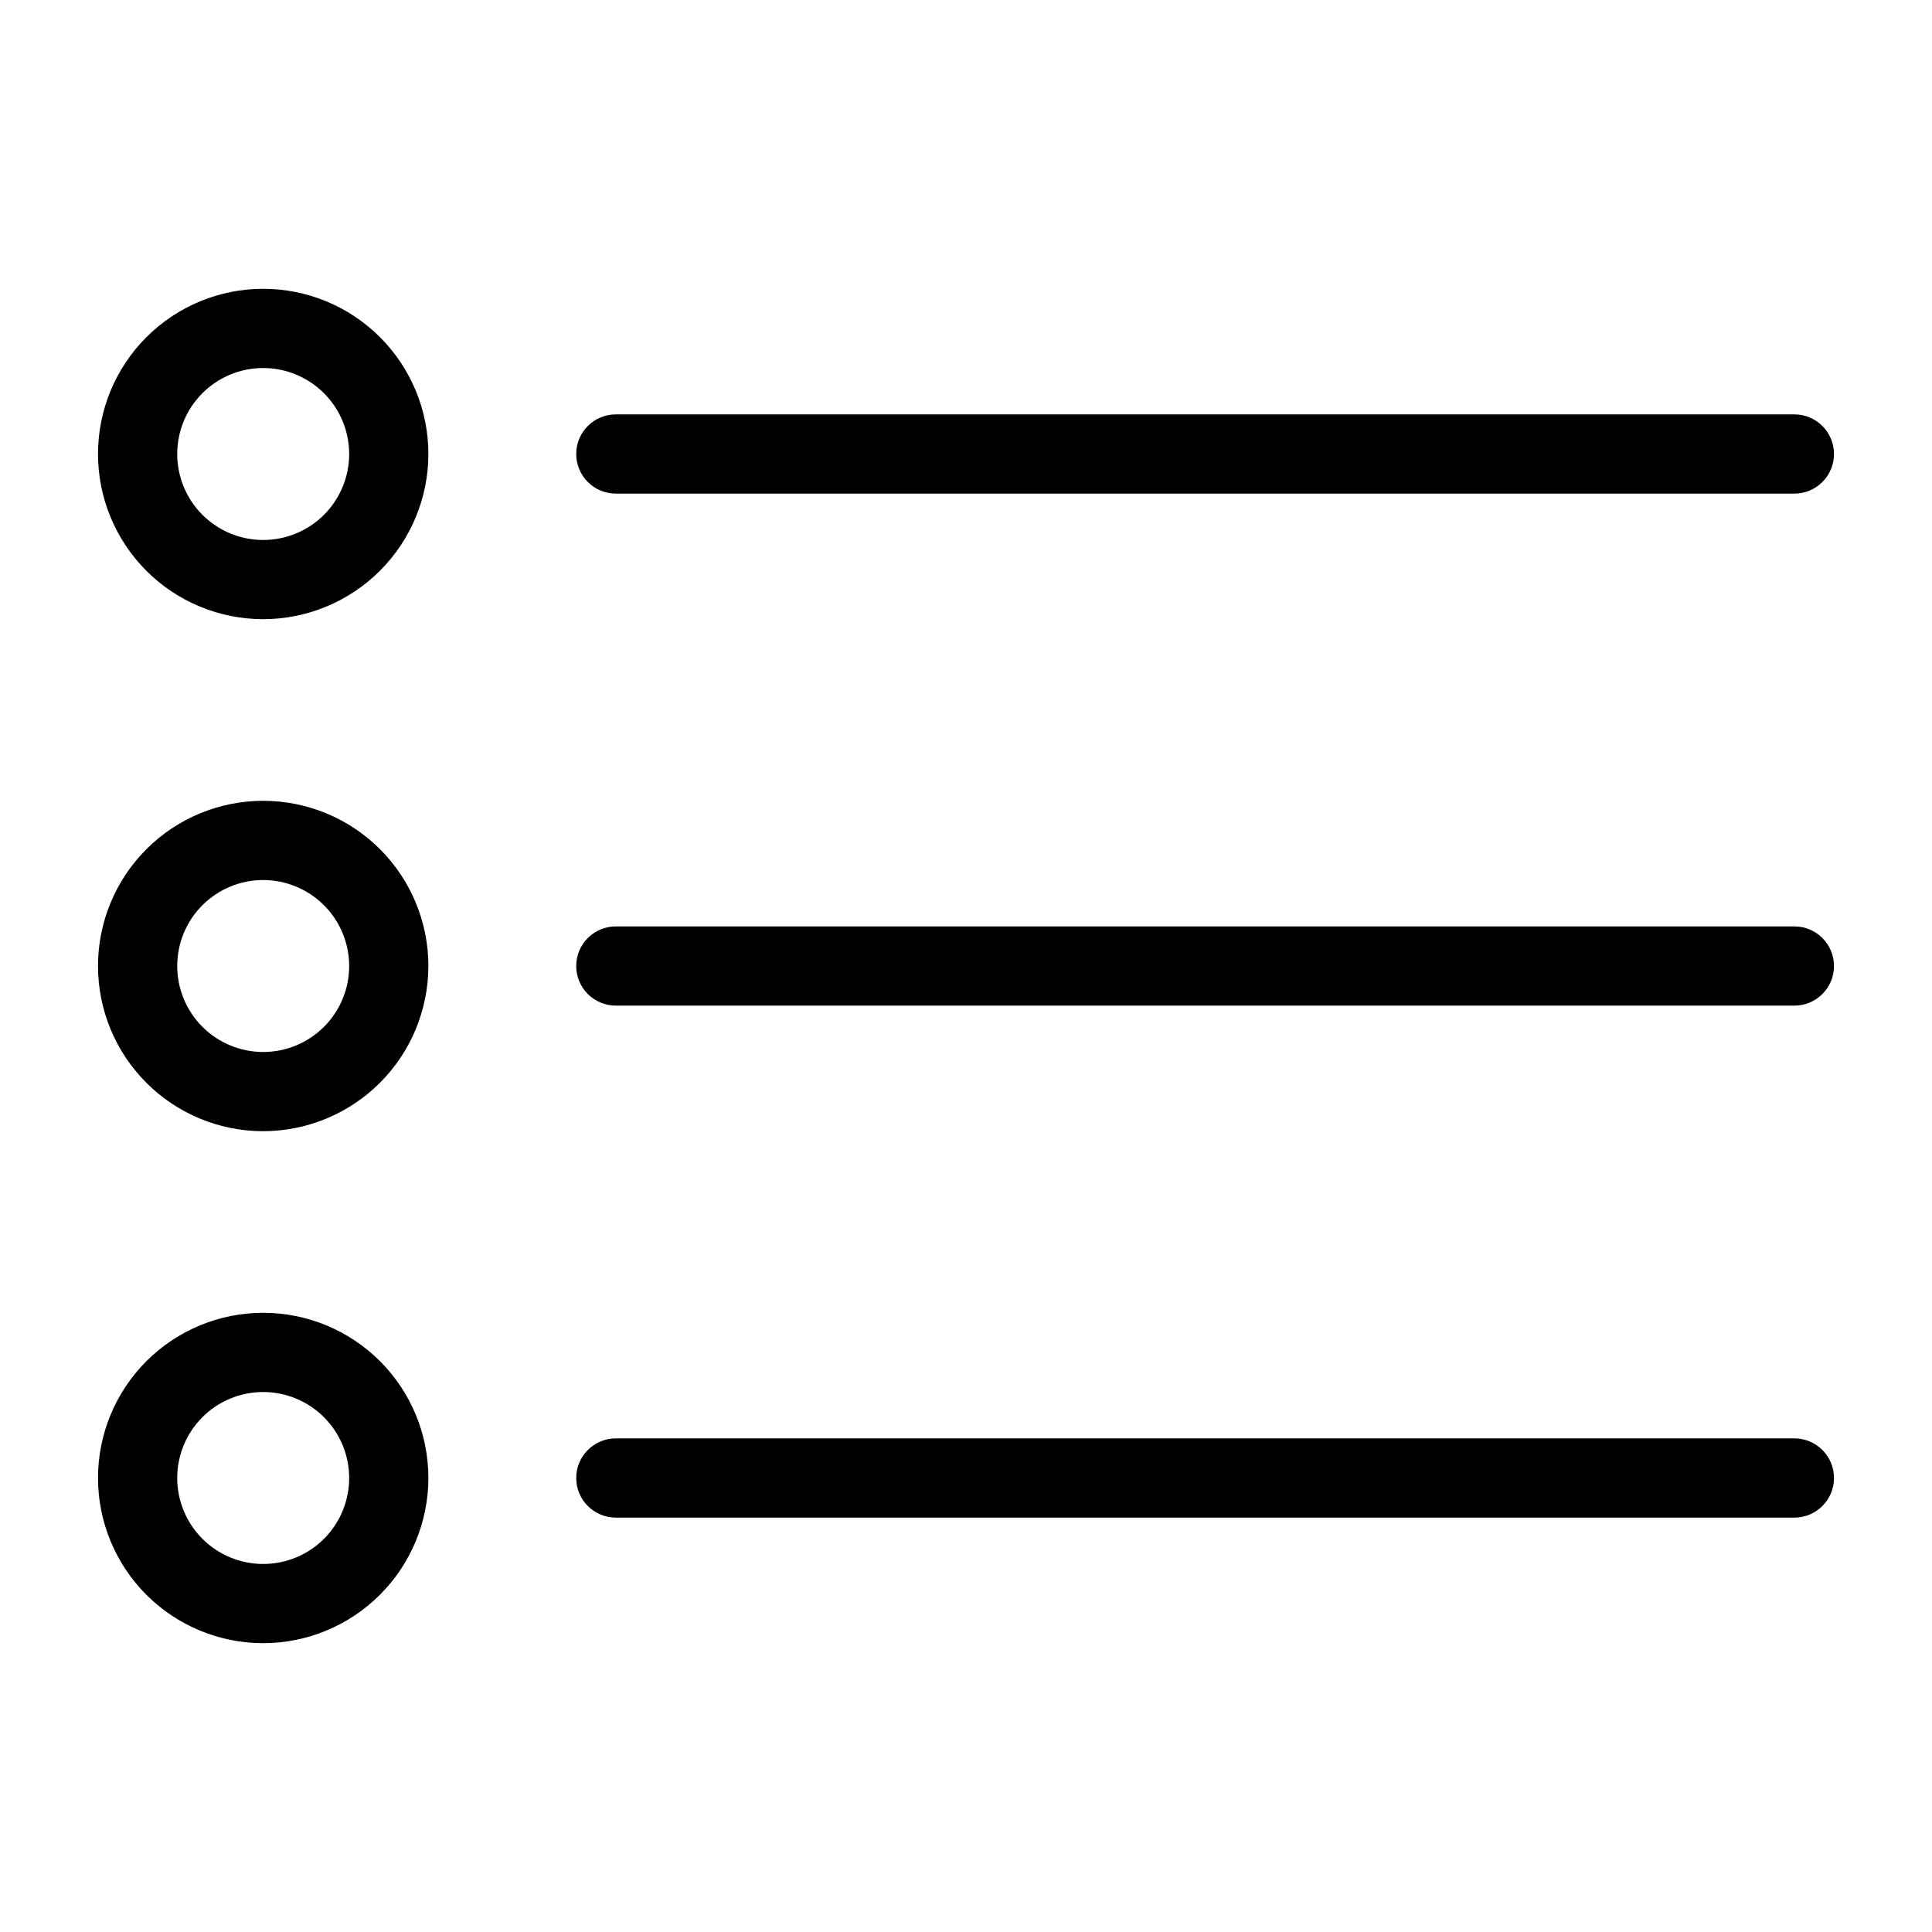 <?xml version="1.0" encoding="UTF-8"?>
<!-- Uploaded to: ICON Repo, www.svgrepo.com, Generator: ICON Repo Mixer Tools -->
<svg fill="#000000" width="800px" height="800px" version="1.1" viewBox="144 144 512 512" xmlns="http://www.w3.org/2000/svg">
 <g>
  <path d="m213.75 308.09c-11.609 0-22.746-4.609-30.957-12.82-8.207-8.211-12.82-19.344-12.82-30.957 0-11.609 4.613-22.746 12.82-30.953 8.211-8.211 19.348-12.824 30.957-12.824s22.746 4.613 30.957 12.824c8.207 8.207 12.82 19.344 12.82 30.953-0.012 11.609-4.629 22.734-12.836 30.941-8.207 8.207-19.336 12.824-30.941 12.836zm0-66.562c-6.043 0-11.84 2.402-16.113 6.676-4.273 4.273-6.672 10.066-6.672 16.109s2.398 11.84 6.672 16.113c4.273 4.273 10.07 6.676 16.113 6.676 6.043-0.004 11.84-2.402 16.113-6.676 4.273-4.273 6.672-10.07 6.672-16.113-0.004-6.039-2.406-11.832-6.68-16.105-4.273-4.269-10.062-6.672-16.105-6.68z"/>
  <path d="m619.53 274.81h-312.33c-5.797 0-10.496-4.699-10.496-10.496s4.699-10.496 10.496-10.496h312.33c5.797 0 10.496 4.699 10.496 10.496s-4.699 10.496-10.496 10.496z"/>
  <path d="m213.75 443.78c-11.609 0-22.746-4.613-30.957-12.824-8.207-8.207-12.82-19.344-12.82-30.953 0-11.613 4.613-22.746 12.82-30.957 8.211-8.211 19.348-12.824 30.957-12.824s22.746 4.613 30.957 12.824c8.207 8.211 12.82 19.344 12.82 30.957-0.012 11.605-4.629 22.734-12.836 30.941-8.207 8.207-19.336 12.82-30.941 12.836zm0-66.562v-0.004c-6.043 0-11.84 2.402-16.113 6.676-4.273 4.273-6.672 10.07-6.672 16.113s2.398 11.836 6.672 16.109c4.273 4.273 10.07 6.676 16.113 6.676s11.84-2.402 16.113-6.676c4.273-4.273 6.672-10.066 6.672-16.109-0.004-6.043-2.406-11.836-6.68-16.105-4.273-4.273-10.062-6.676-16.105-6.684z"/>
  <path d="m619.53 410.5h-312.33c-5.797 0-10.496-4.699-10.496-10.496s4.699-10.496 10.496-10.496h312.33c5.797 0 10.496 4.699 10.496 10.496s-4.699 10.496-10.496 10.496z"/>
  <path d="m213.75 579.46c-11.609 0-22.746-4.613-30.957-12.82-8.207-8.211-12.82-19.348-12.82-30.957s4.613-22.746 12.82-30.957c8.211-8.207 19.348-12.82 30.957-12.82s22.746 4.613 30.957 12.82c8.207 8.211 12.82 19.348 12.82 30.957-0.012 11.605-4.629 22.734-12.836 30.941-8.207 8.207-19.336 12.824-30.941 12.836zm0-66.562c-6.043 0-11.84 2.398-16.113 6.672-4.273 4.273-6.672 10.07-6.672 16.113 0 6.043 2.398 11.84 6.672 16.113 4.273 4.273 10.07 6.672 16.113 6.672s11.84-2.398 16.113-6.672c4.273-4.273 6.672-10.07 6.672-16.113-0.004-6.043-2.406-11.832-6.68-16.105-4.273-4.273-10.062-6.676-16.105-6.68z"/>
  <path d="m619.53 546.18h-312.33c-5.797 0-10.496-4.699-10.496-10.496s4.699-10.496 10.496-10.496h312.33c5.797 0 10.496 4.699 10.496 10.496s-4.699 10.496-10.496 10.496z"/>
 </g>
</svg>